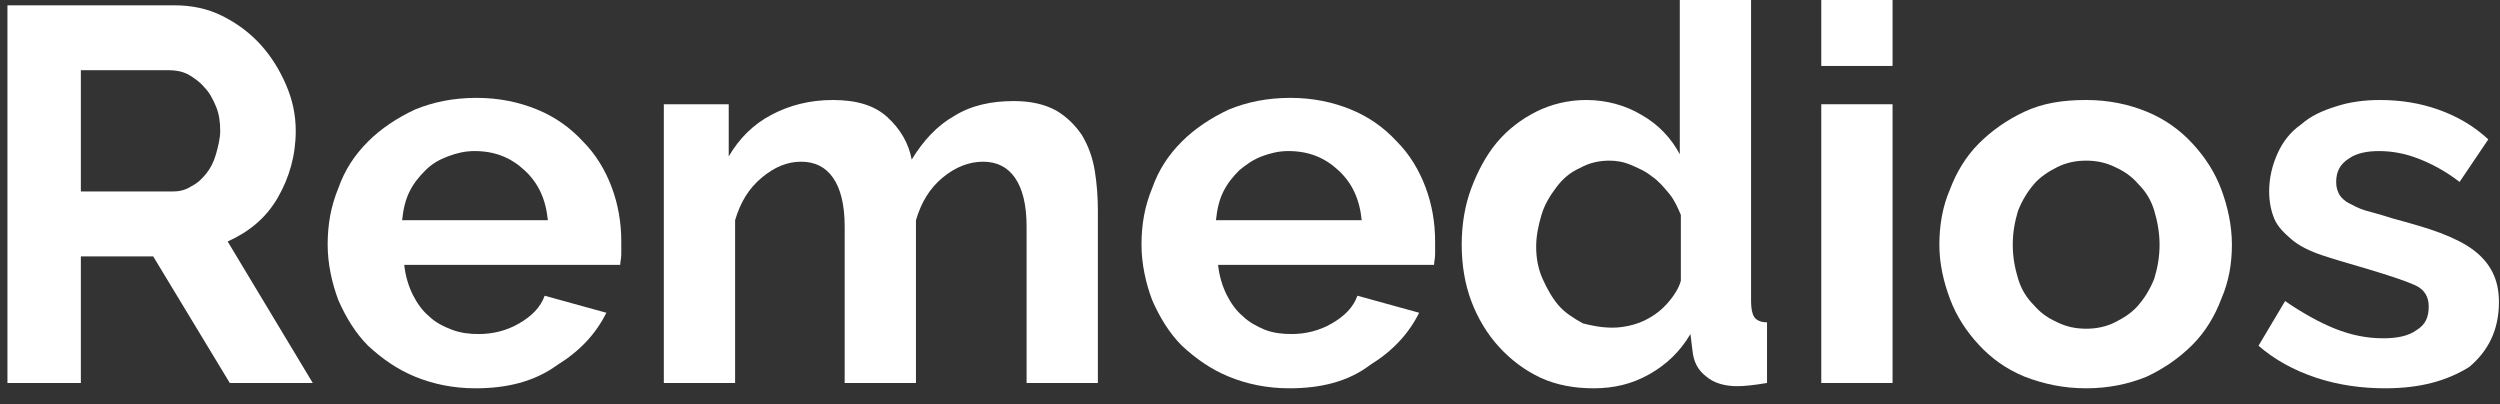 <?xml version="1.0" encoding="utf-8"?>
<!-- Generator: Adobe Illustrator 22.0.1, SVG Export Plug-In . SVG Version: 6.00 Build 0)  -->
<svg version="1.1" id="Capa_1" xmlns="http://www.w3.org/2000/svg" xmlns:xlink="http://www.w3.org/1999/xlink" x="0px" y="0px"
	 viewBox="0 0 235 38" style="enable-background:new 0 0 235 38;" xml:space="preserve">
<rect x="0" y="0" width="235" height="38" fill="#333333" stroke="none"/>
<style type="text/css">
	.st0{enable-background:new    ;}
	.st1{fill:#FFFFFF;}
</style>
<title>Remedios</title>
<desc>Created with Sketch.</desc>
<g id="Page-1">
	<g class="st0">
		<path class="st1" d="M0.7,36V0.5h15.7c1.6,0,3.1,0.3,4.5,1c1.4,0.7,2.6,1.6,3.6,2.7c1,1.1,1.8,2.4,2.4,3.8
			c0.6,1.4,0.9,2.8,0.9,4.3c0,2.3-0.6,4.4-1.7,6.3c-1.1,1.9-2.7,3.2-4.7,4.1L29.4,36h-7.8l-7.2-11.9H7.6V36H0.7z M7.6,18h8.6
			c0.6,0,1.2-0.1,1.8-0.5c0.6-0.3,1-0.7,1.4-1.2c0.4-0.5,0.7-1.1,0.9-1.8c0.2-0.7,0.4-1.5,0.4-2.2c0-0.8-0.1-1.6-0.4-2.3
			c-0.3-0.7-0.6-1.3-1.1-1.8c-0.4-0.5-1-0.9-1.5-1.2c-0.6-0.3-1.2-0.4-1.8-0.4H7.6V18z"/>
		<path class="st1" d="M44.7,36.5c-2.1,0-4-0.4-5.7-1.1c-1.7-0.7-3.1-1.7-4.4-2.9c-1.2-1.2-2.1-2.7-2.8-4.3c-0.6-1.6-1-3.4-1-5.2
			c0-1.9,0.3-3.6,1-5.3c0.6-1.7,1.5-3.1,2.8-4.4c1.2-1.2,2.7-2.2,4.4-3c1.7-0.7,3.6-1.1,5.8-1.1c2.1,0,4,0.4,5.7,1.1
			c1.7,0.7,3.1,1.7,4.3,3c1.2,1.2,2.1,2.7,2.7,4.3c0.6,1.6,0.9,3.3,0.9,5.1c0,0.4,0,0.9,0,1.2c0,0.4-0.1,0.7-0.1,1H38
			c0.1,1,0.4,2,0.8,2.8s0.9,1.5,1.5,2c0.6,0.6,1.4,1,2.2,1.3c0.8,0.3,1.6,0.4,2.5,0.4c1.3,0,2.6-0.3,3.8-1c1.2-0.7,2-1.5,2.4-2.6
			l5.8,1.6c-1,2-2.5,3.6-4.6,4.9C50.2,35.9,47.6,36.5,44.7,36.5z M51.5,20.7c-0.2-2-0.9-3.5-2.2-4.7c-1.3-1.2-2.8-1.8-4.7-1.8
			c-0.9,0-1.7,0.2-2.5,0.5C41.3,15,40.6,15.4,40,16c-0.6,0.6-1.1,1.2-1.5,2c-0.4,0.8-0.6,1.7-0.7,2.7H51.5z"/>
		<path class="st1" d="M103.2,36h-6.7V21.3c0-2.1-0.4-3.6-1.1-4.6c-0.7-1-1.7-1.5-3-1.5c-1.3,0-2.6,0.5-3.8,1.5c-1.2,1-2,2.3-2.5,4
			V36h-6.7V21.3c0-2.1-0.4-3.6-1.1-4.6c-0.7-1-1.7-1.5-3-1.5c-1.3,0-2.5,0.5-3.7,1.5c-1.2,1-2,2.3-2.5,4V36h-6.7V9.8h6.1v4.9
			c1-1.7,2.3-3,4-3.9c1.7-0.9,3.6-1.4,5.8-1.4c2.2,0,3.9,0.5,5.1,1.6c1.2,1.1,2,2.4,2.3,4c1.1-1.8,2.4-3.2,4-4.1
			c1.6-1,3.5-1.4,5.6-1.4c1.6,0,2.9,0.3,4,0.9c1,0.6,1.8,1.4,2.4,2.3c0.6,1,1,2.1,1.2,3.3s0.3,2.5,0.3,3.8V36z"/>
		<path class="st1" d="M121.2,36.5c-2.1,0-4-0.4-5.7-1.1c-1.7-0.7-3.1-1.7-4.4-2.9c-1.2-1.2-2.1-2.7-2.8-4.3c-0.6-1.6-1-3.4-1-5.2
			c0-1.9,0.3-3.6,1-5.3c0.6-1.7,1.5-3.1,2.8-4.4c1.2-1.2,2.7-2.2,4.4-3c1.7-0.7,3.6-1.1,5.8-1.1c2.1,0,4,0.4,5.7,1.1
			c1.7,0.7,3.1,1.7,4.3,3c1.2,1.2,2.1,2.7,2.7,4.3c0.6,1.6,0.9,3.3,0.9,5.1c0,0.4,0,0.9,0,1.2c0,0.4-0.1,0.7-0.1,1h-20.3
			c0.1,1,0.4,2,0.8,2.8s0.9,1.5,1.5,2c0.6,0.6,1.4,1,2.1,1.3c0.8,0.3,1.6,0.4,2.5,0.4c1.3,0,2.6-0.3,3.8-1c1.2-0.7,2-1.5,2.4-2.6
			l5.8,1.6c-1,2-2.5,3.6-4.6,4.9C126.7,35.9,124.1,36.5,121.2,36.5z M128,20.7c-0.2-2-0.9-3.5-2.2-4.7c-1.3-1.2-2.8-1.8-4.7-1.8
			c-0.9,0-1.7,0.2-2.5,0.5c-0.8,0.3-1.5,0.8-2.1,1.3c-0.6,0.6-1.1,1.2-1.5,2c-0.4,0.8-0.6,1.7-0.7,2.7H128z"/>
		<path class="st1" d="M149.8,36.5c-1.8,0-3.5-0.3-5-1s-2.8-1.7-3.9-2.9c-1.1-1.2-2-2.7-2.6-4.3c-0.6-1.6-0.9-3.4-0.9-5.3
			c0-1.9,0.3-3.7,0.9-5.3c0.6-1.6,1.4-3.1,2.4-4.3c1-1.2,2.3-2.2,3.7-2.9c1.4-0.7,3-1.1,4.7-1.1c1.9,0,3.7,0.5,5.2,1.4
			c1.6,0.9,2.8,2.2,3.6,3.7V-0.5h6.7v28.8c0,0.7,0.1,1.2,0.3,1.5c0.2,0.3,0.6,0.5,1.2,0.5V36c-1.2,0.2-2.1,0.3-2.8,0.3
			c-1.2,0-2.2-0.3-2.9-0.9c-0.8-0.6-1.2-1.4-1.3-2.4l-0.2-1.6c-1,1.7-2.3,2.9-3.9,3.8C153.4,36.1,151.7,36.5,149.8,36.5z
			 M151.6,30.8c0.6,0,1.3-0.1,2-0.3c0.7-0.2,1.3-0.5,1.9-0.9c0.6-0.4,1.1-0.9,1.5-1.4s0.8-1.1,1-1.8v-6.2c-0.3-0.7-0.6-1.4-1.1-2
			c-0.5-0.6-1-1.2-1.6-1.6c-0.6-0.5-1.3-0.8-2-1.1s-1.4-0.4-2-0.4c-1,0-1.9,0.2-2.8,0.7c-0.9,0.4-1.6,1-2.2,1.8s-1.1,1.6-1.4,2.6
			c-0.3,1-0.5,2-0.5,3c0,1.1,0.2,2.1,0.6,3c0.4,0.9,0.9,1.8,1.5,2.5c0.6,0.7,1.4,1.2,2.3,1.7C149.6,30.6,150.5,30.8,151.6,30.8z"/>
		<path class="st1" d="M171.2,6.2v-6.7h6.7v6.7H171.2z M171.2,36V9.8h6.7V36H171.2z"/>
		<path class="st1" d="M196.1,36.5c-2.1,0-4-0.4-5.8-1.1c-1.7-0.7-3.1-1.7-4.3-3s-2.1-2.7-2.7-4.3c-0.6-1.6-1-3.3-1-5.1
			c0-1.8,0.3-3.6,1-5.2c0.6-1.6,1.5-3.1,2.7-4.3s2.6-2.2,4.3-3s3.6-1.1,5.8-1.1c2.1,0,4,0.4,5.7,1.1c1.7,0.7,3.1,1.7,4.3,3
			s2.1,2.7,2.7,4.3c0.6,1.6,1,3.4,1,5.2c0,1.8-0.3,3.5-1,5.1c-0.6,1.6-1.5,3.1-2.7,4.3c-1.2,1.2-2.6,2.2-4.3,3
			C200.1,36.1,198.2,36.5,196.1,36.5z M189.2,23c0,1.2,0.2,2.2,0.5,3.2s0.8,1.8,1.5,2.5c0.6,0.7,1.3,1.2,2.2,1.6
			c0.8,0.4,1.7,0.6,2.7,0.6c1,0,1.9-0.2,2.7-0.6c0.8-0.4,1.6-0.9,2.2-1.6c0.6-0.7,1.1-1.5,1.5-2.5c0.3-1,0.5-2,0.5-3.2
			c0-1.1-0.2-2.2-0.5-3.2s-0.8-1.8-1.5-2.5c-0.6-0.7-1.3-1.2-2.2-1.6c-0.8-0.4-1.7-0.6-2.7-0.6c-1,0-1.9,0.2-2.7,0.6
			c-0.8,0.4-1.6,0.9-2.2,1.6c-0.6,0.7-1.1,1.5-1.5,2.5C189.4,20.8,189.2,21.8,189.2,23z"/>
		<path class="st1" d="M224.2,36.5c-2.2,0-4.4-0.3-6.5-1s-3.9-1.7-5.4-3l2.5-4.2c1.6,1.1,3.2,2,4.7,2.6c1.5,0.6,3,0.9,4.5,0.9
			c1.3,0,2.4-0.2,3.2-0.8c0.8-0.5,1.1-1.2,1.1-2.2c0-0.9-0.4-1.6-1.3-2c-0.9-0.4-2.4-0.9-4.4-1.5c-1.7-0.5-3.1-0.9-4.3-1.3
			s-2.2-0.9-2.9-1.5s-1.3-1.2-1.6-1.9c-0.3-0.7-0.5-1.6-0.5-2.6c0-1.3,0.3-2.5,0.8-3.6c0.5-1.1,1.2-2,2.2-2.7c0.9-0.8,2-1.3,3.3-1.7
			c1.2-0.4,2.6-0.6,4.1-0.6c2,0,3.8,0.3,5.5,0.9c1.7,0.6,3.3,1.5,4.7,2.8l-2.7,4c-1.3-1-2.6-1.7-3.9-2.2s-2.5-0.7-3.7-0.7
			c-1.1,0-2.1,0.2-2.8,0.7c-0.8,0.5-1.2,1.2-1.2,2.2c0,0.5,0.1,0.8,0.3,1.2c0.2,0.3,0.5,0.6,0.9,0.8c0.4,0.2,0.9,0.5,1.6,0.7
			c0.7,0.2,1.5,0.4,2.4,0.7c1.8,0.5,3.3,0.9,4.6,1.4c1.3,0.5,2.3,1,3.1,1.6c0.8,0.6,1.4,1.3,1.8,2.1s0.6,1.7,0.6,2.8
			c0,2.6-1,4.6-2.8,6.1C230,35.8,227.5,36.5,224.2,36.5z"/>
	</g>
</g>
</svg>
